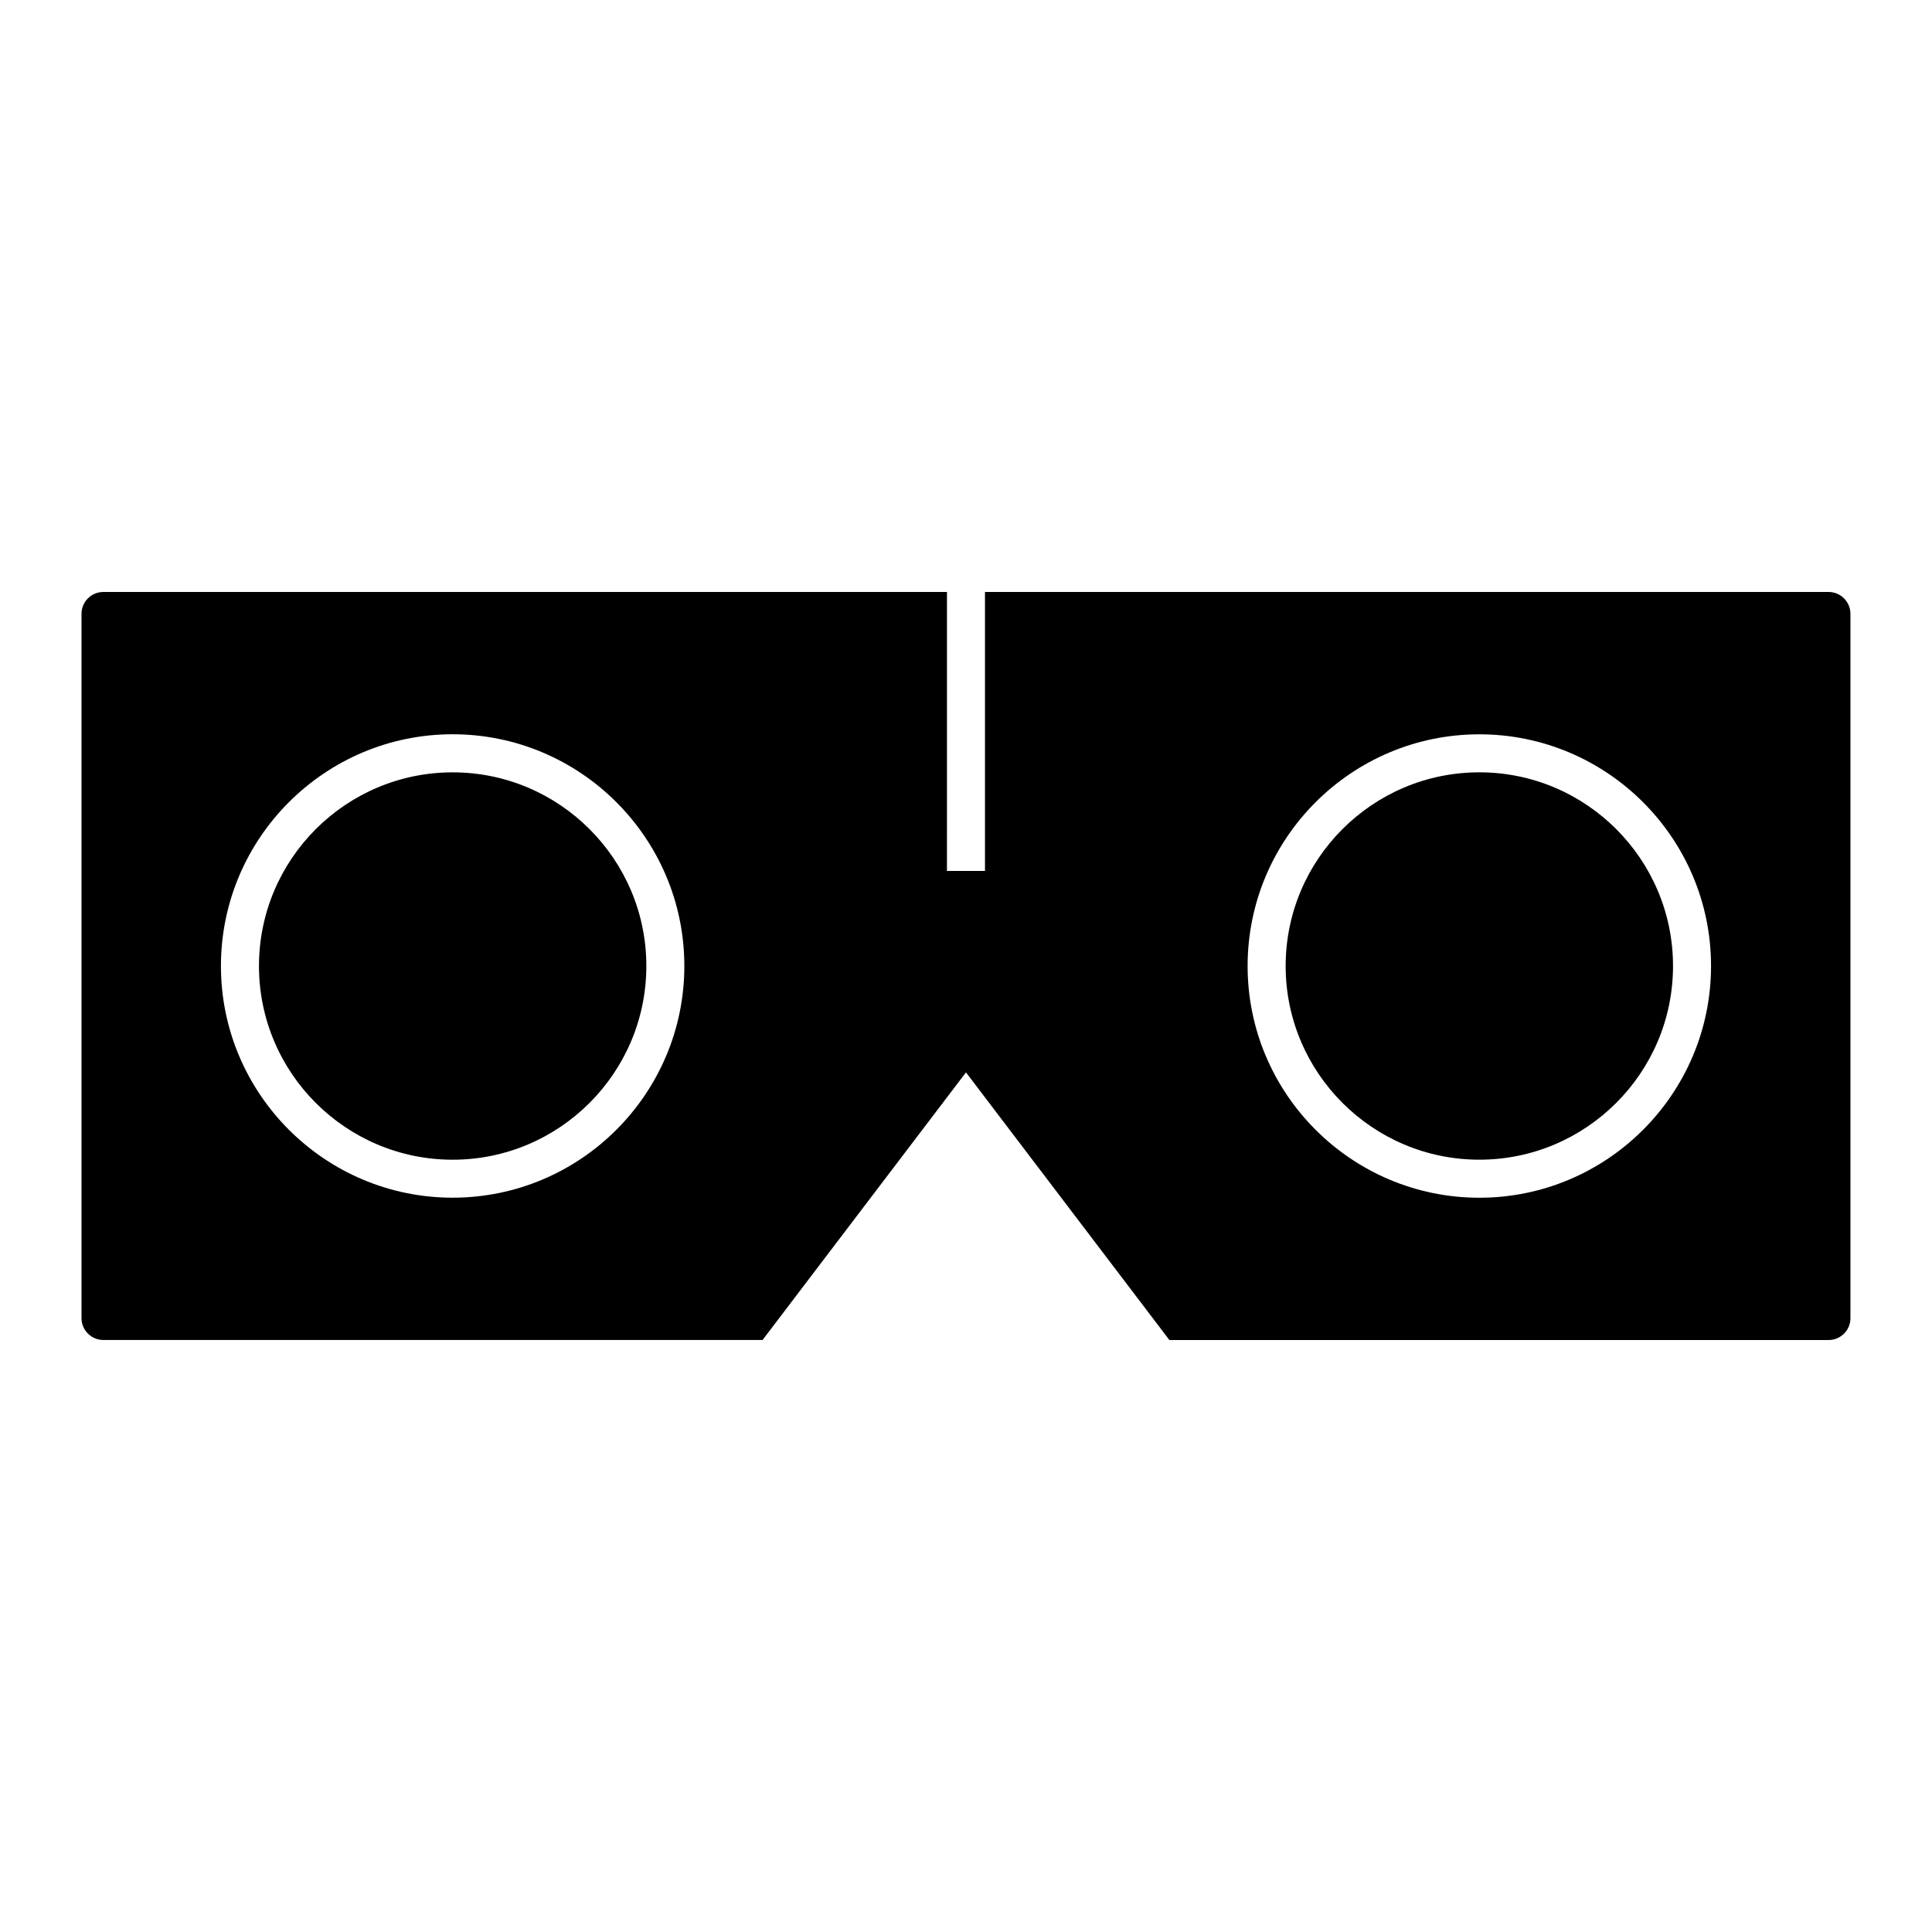 <?xml version="1.0" encoding="UTF-8"?>
<!-- Uploaded to: ICON Repo, www.svgrepo.com, Generator: ICON Repo Mixer Tools -->
<svg fill="#000000" width="800px" height="800px" version="1.1" viewBox="144 144 512 512" xmlns="http://www.w3.org/2000/svg">
 <g>
  <path d="m263.96 348.68c-28.301 0-51.328 23.023-51.328 51.328 0 28.305 23.023 51.328 51.328 51.328 28.305 0 51.328-23.035 51.328-51.332 0-28.301-23.031-51.324-51.328-51.324z"/>
  <path d="m536.04 451.33c28.301 0 51.328-23.023 51.328-51.328s-23.023-51.328-51.328-51.328c-28.305 0-51.328 23.027-51.328 51.328 0 28.297 23.027 51.328 51.328 51.328z"/>
  <path d="m453.9 499.12h174.7c3.188 0 5.785-2.594 5.785-5.777v-186.68c0-3.188-2.602-5.785-5.785-5.785h-223.57v73.93h-10.078l0.004-73.93h-223.57c-3.188 0-5.785 2.594-5.785 5.785v186.67c0 3.188 2.602 5.777 5.785 5.777h174.7l53.906-70.918zm82.137-160.52c33.855 0 61.406 27.543 61.406 61.406 0 33.855-27.547 61.406-61.406 61.406-33.859-0.004-61.406-27.555-61.406-61.41 0-33.859 27.547-61.402 61.406-61.402zm-272.08 122.8c-33.855 0-61.406-27.547-61.406-61.406 0-33.855 27.547-61.406 61.406-61.406 33.855 0.004 61.402 27.551 61.402 61.41 0 33.855-27.547 61.402-61.402 61.402z"/>
 </g>
</svg>